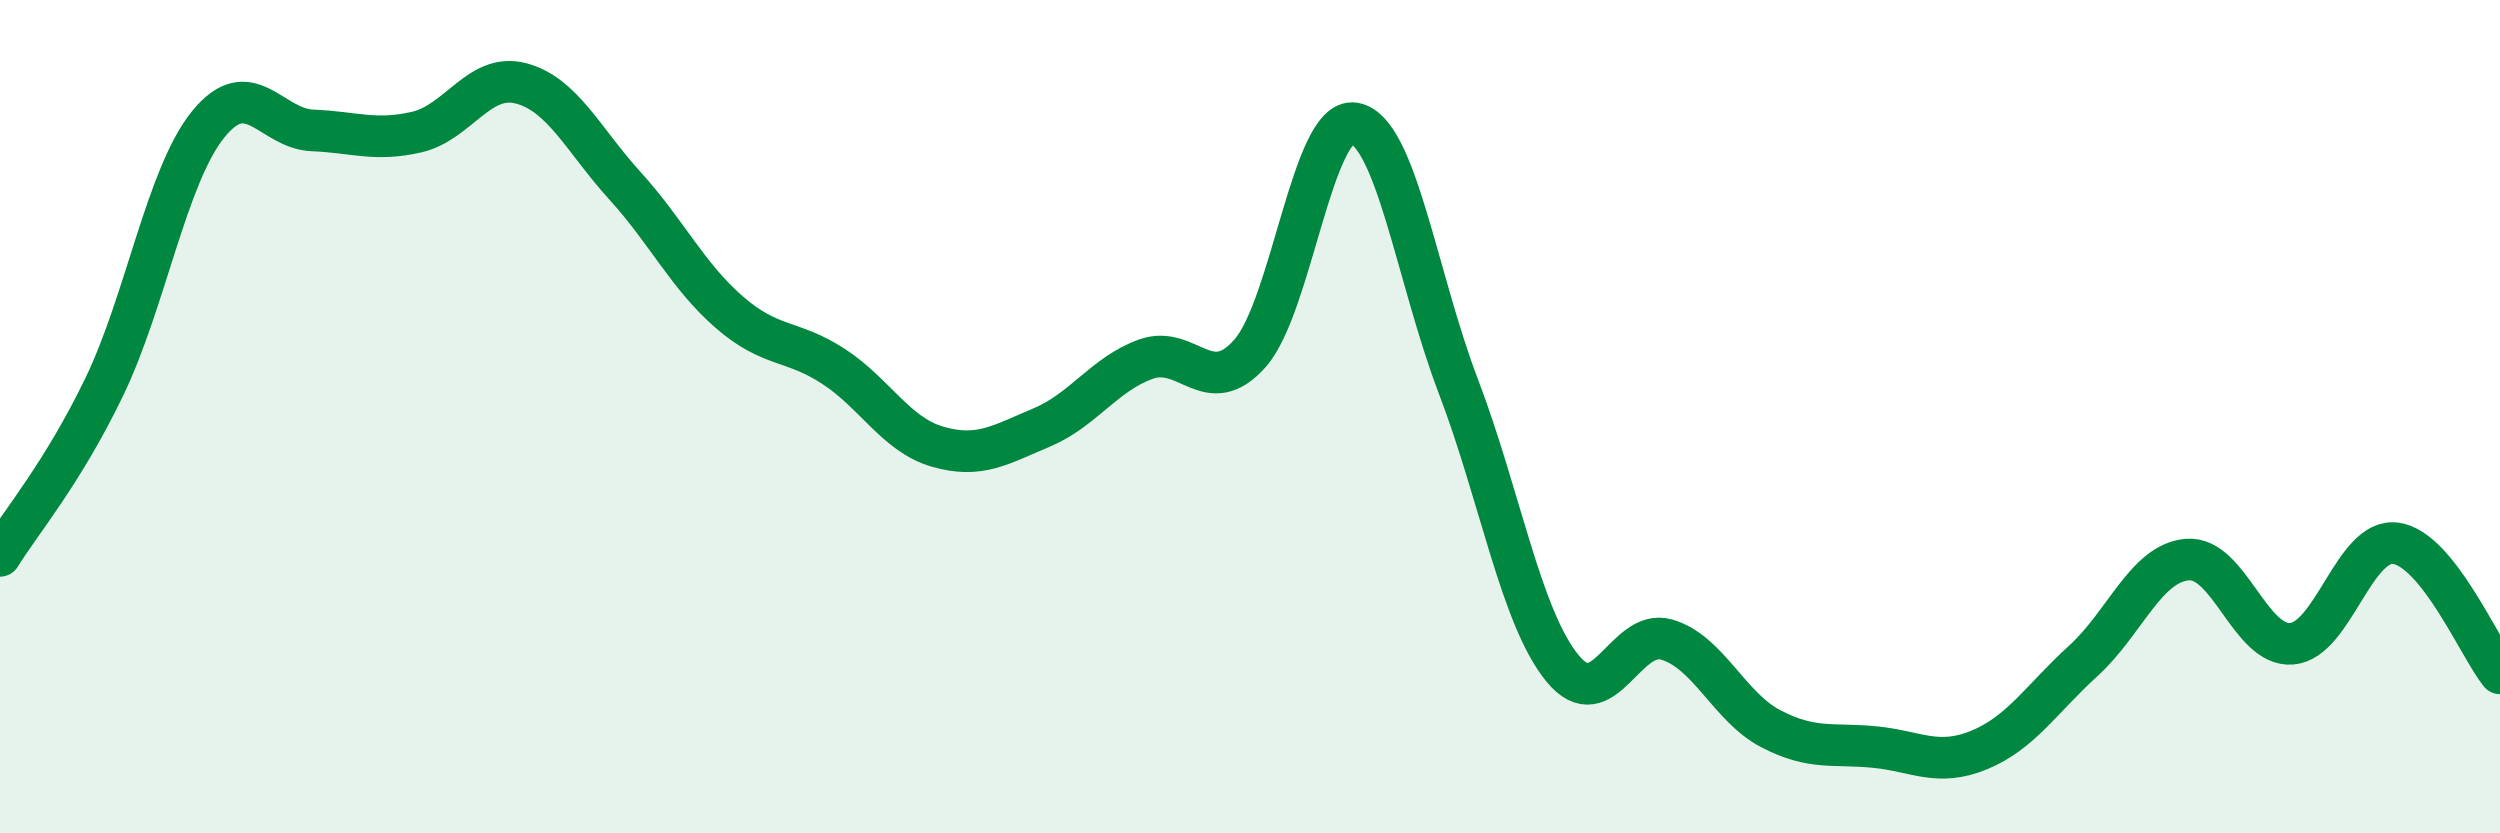 
    <svg width="60" height="20" viewBox="0 0 60 20" xmlns="http://www.w3.org/2000/svg">
      <path
        d="M 0,13.34 C 0.5,12.53 1.5,11.36 2.5,9.29 C 3.5,7.22 4,4.21 5,2.98 C 6,1.75 6.5,3.09 7.5,3.13 C 8.5,3.17 9,3.4 10,3.17 C 11,2.94 11.5,1.74 12.5,2 C 13.5,2.26 14,3.36 15,4.46 C 16,5.56 16.5,6.62 17.5,7.49 C 18.5,8.36 19,8.14 20,8.79 C 21,9.44 21.5,10.43 22.5,10.72 C 23.5,11.01 24,10.68 25,10.26 C 26,9.84 26.5,8.98 27.5,8.62 C 28.5,8.26 29,9.61 30,8.48 C 31,7.35 31.5,2.8 32.5,2.96 C 33.5,3.12 34,6.65 35,9.27 C 36,11.89 36.5,14.82 37.5,16.04 C 38.5,17.26 39,15.06 40,15.35 C 41,15.64 41.5,16.97 42.5,17.49 C 43.5,18.01 44,17.83 45,17.93 C 46,18.03 46.5,18.41 47.5,18 C 48.5,17.59 49,16.77 50,15.86 C 51,14.95 51.5,13.51 52.5,13.43 C 53.5,13.35 54,15.53 55,15.45 C 56,15.37 56.5,12.9 57.5,13.04 C 58.5,13.18 59.5,15.54 60,16.16L60 20L0 20Z"
        fill="#008740"
        opacity="0.1"
        stroke-linecap="round"
        stroke-linejoin="round"
      />
      <path
        d="M 0,13.34 C 0.5,12.53 1.5,11.36 2.5,9.29 C 3.5,7.22 4,4.21 5,2.98 C 6,1.75 6.5,3.09 7.5,3.13 C 8.5,3.17 9,3.4 10,3.17 C 11,2.94 11.5,1.74 12.5,2 C 13.5,2.26 14,3.36 15,4.46 C 16,5.56 16.5,6.62 17.5,7.49 C 18.5,8.36 19,8.14 20,8.79 C 21,9.44 21.5,10.43 22.5,10.72 C 23.5,11.01 24,10.68 25,10.26 C 26,9.84 26.5,8.98 27.5,8.62 C 28.5,8.26 29,9.61 30,8.48 C 31,7.35 31.5,2.8 32.5,2.96 C 33.5,3.12 34,6.65 35,9.27 C 36,11.89 36.5,14.82 37.5,16.04 C 38.5,17.26 39,15.06 40,15.35 C 41,15.64 41.5,16.97 42.5,17.49 C 43.5,18.01 44,17.83 45,17.93 C 46,18.03 46.5,18.41 47.5,18 C 48.5,17.59 49,16.77 50,15.86 C 51,14.95 51.5,13.51 52.5,13.43 C 53.5,13.35 54,15.53 55,15.45 C 56,15.37 56.5,12.9 57.5,13.04 C 58.5,13.18 59.5,15.54 60,16.16"
        stroke="#008740"
        stroke-width="1"
        fill="none"
        stroke-linecap="round"
        stroke-linejoin="round"
      />
    </svg>
  